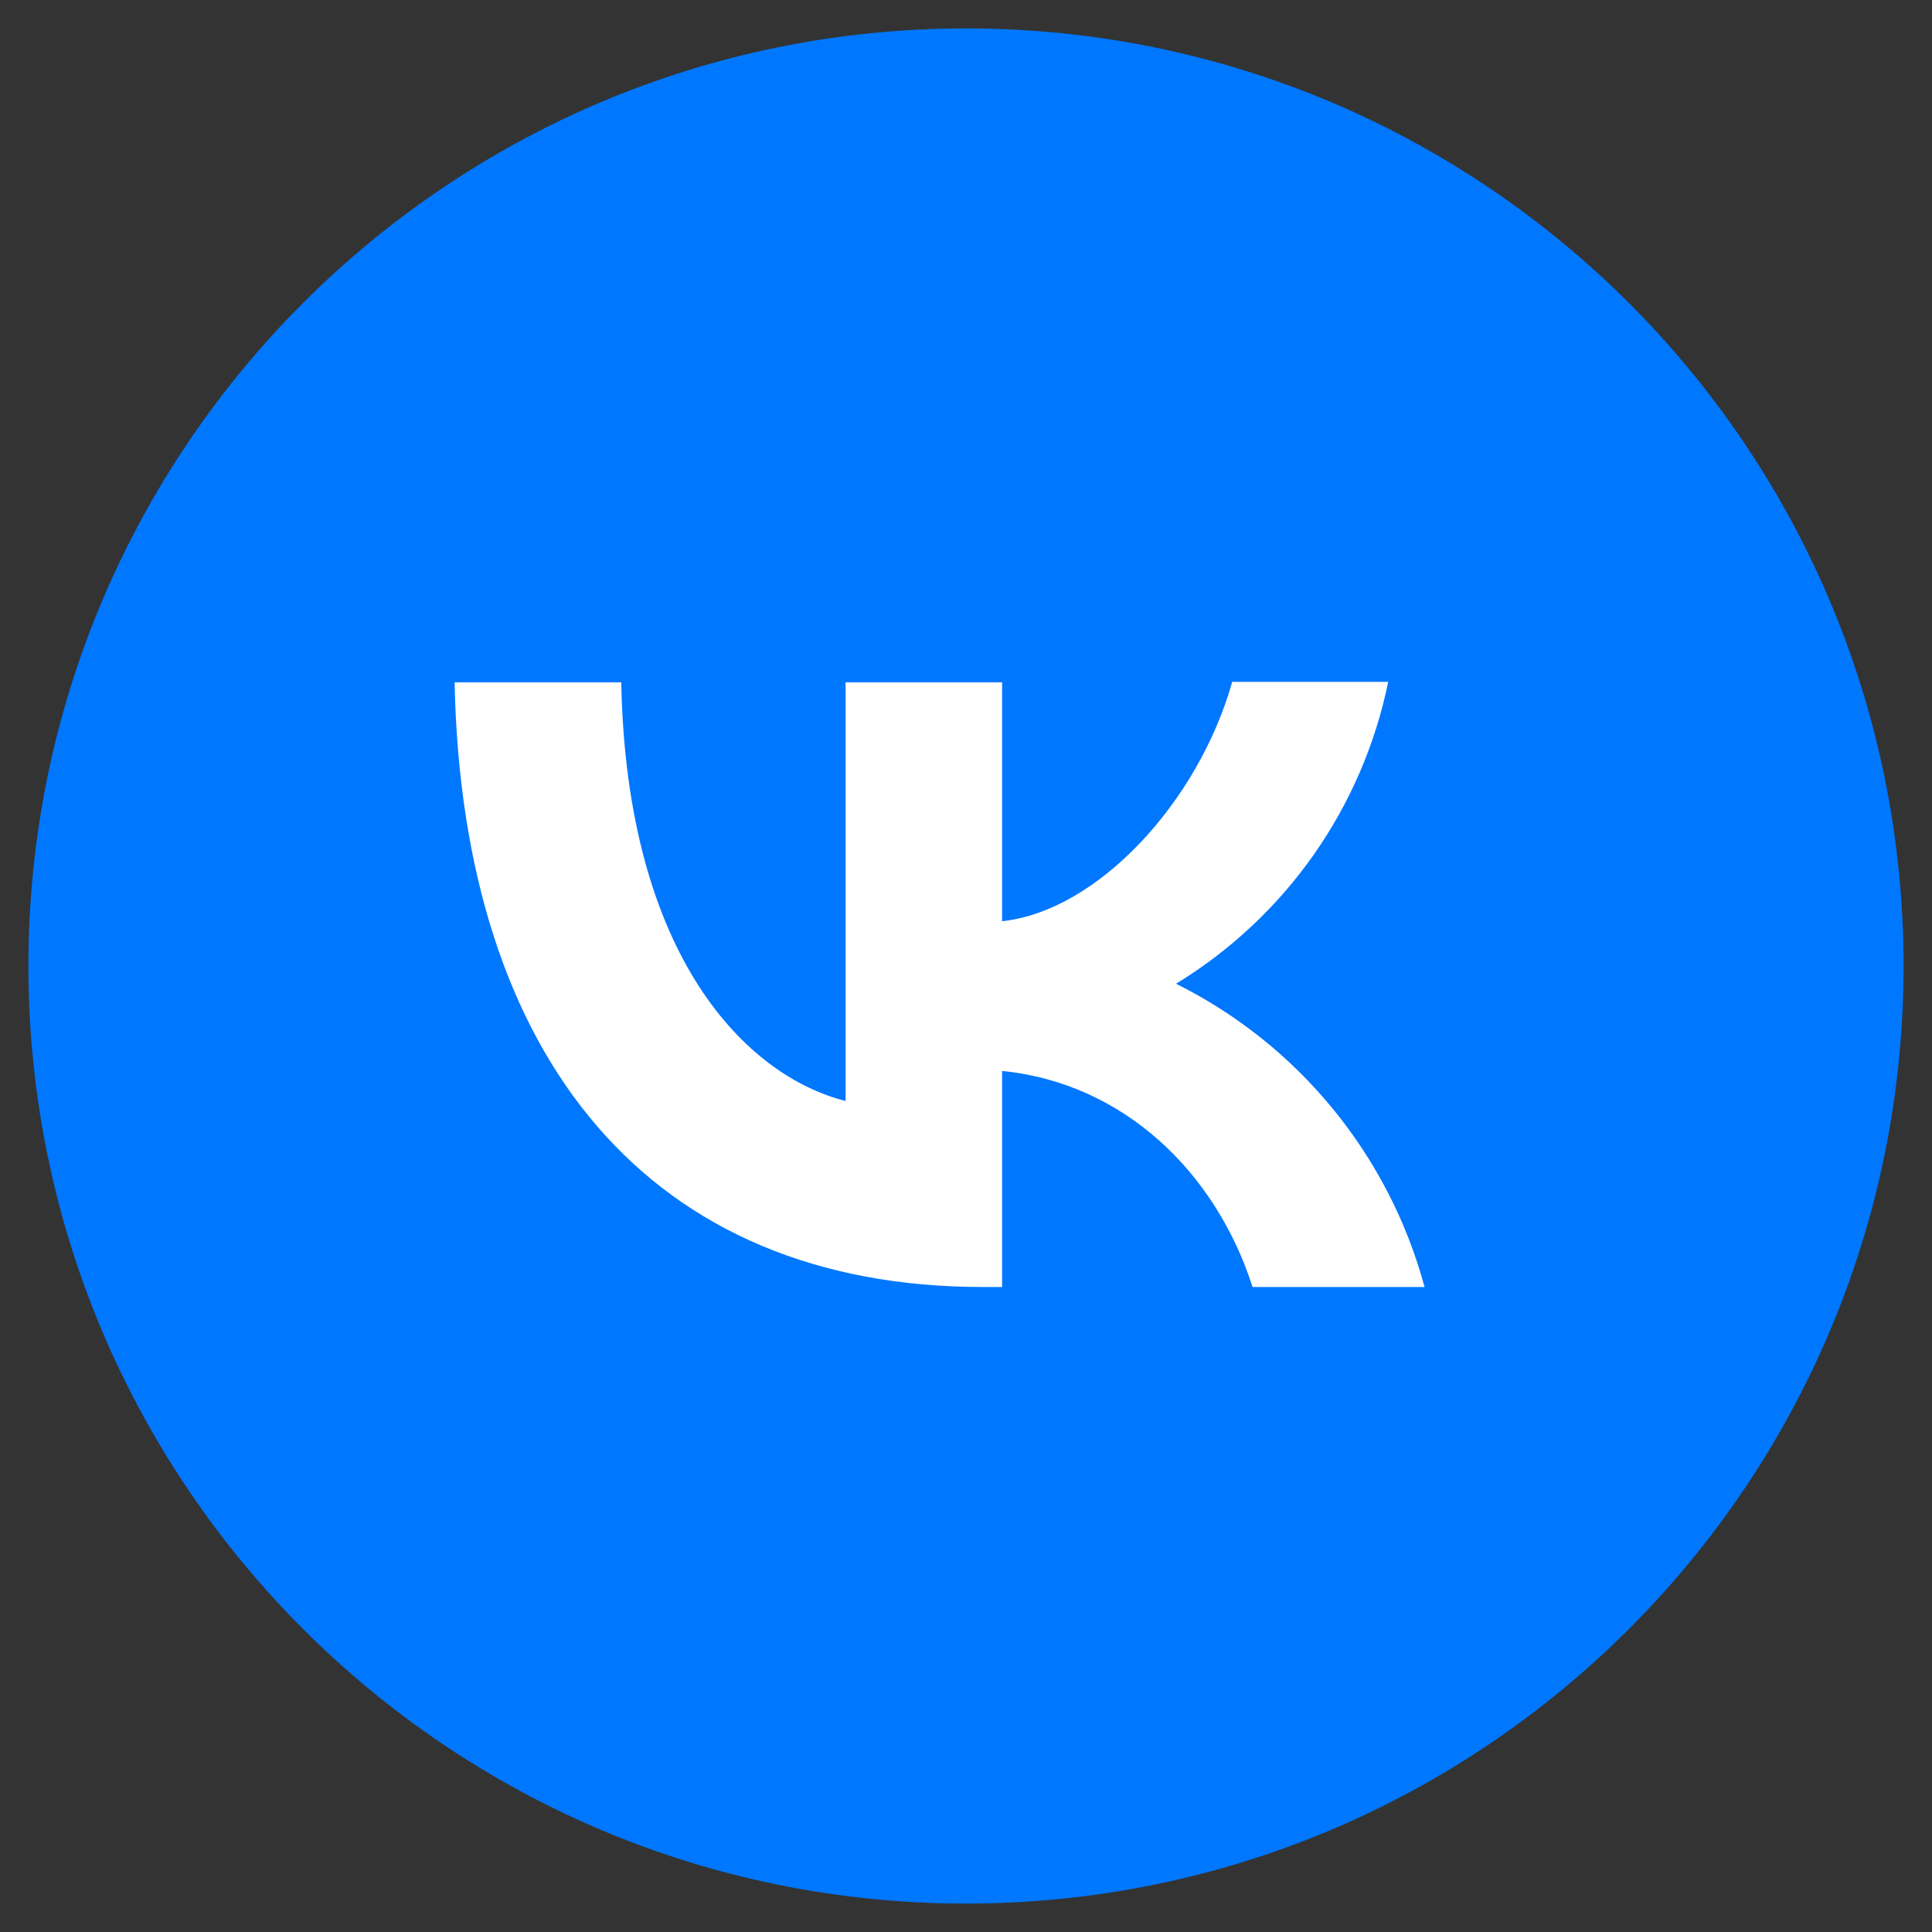 <svg width="34" height="34" viewBox="0 0 34 34" fill="none" xmlns="http://www.w3.org/2000/svg">
<rect x="0" y="0" width="34" height="34" fill="#333333" stroke="none"/>
<path d="M33.5 17C33.5 7.887 26.113 0.5 17 0.5C7.887 0.5 0.5 7.887 0.5 17C0.5 26.113 7.887 33.5 17 33.5C26.113 33.5 33.5 26.113 33.5 17Z" fill="#0077FF"/>
<path d="M17.294 22.649C11.462 22.649 8.136 18.659 8 12.008H10.933C11.027 16.886 13.175 18.949 14.881 19.375V12.008H17.635V16.212C19.315 16.033 21.088 14.115 21.685 12H24.43C24.206 13.095 23.759 14.131 23.117 15.045C22.474 15.959 21.65 16.731 20.696 17.312C21.761 17.842 22.701 18.592 23.455 19.512C24.209 20.432 24.759 21.501 25.07 22.649H22.043C21.395 20.629 19.775 19.06 17.635 18.847V22.649H17.302H17.294Z" fill="white"/>
</svg>
